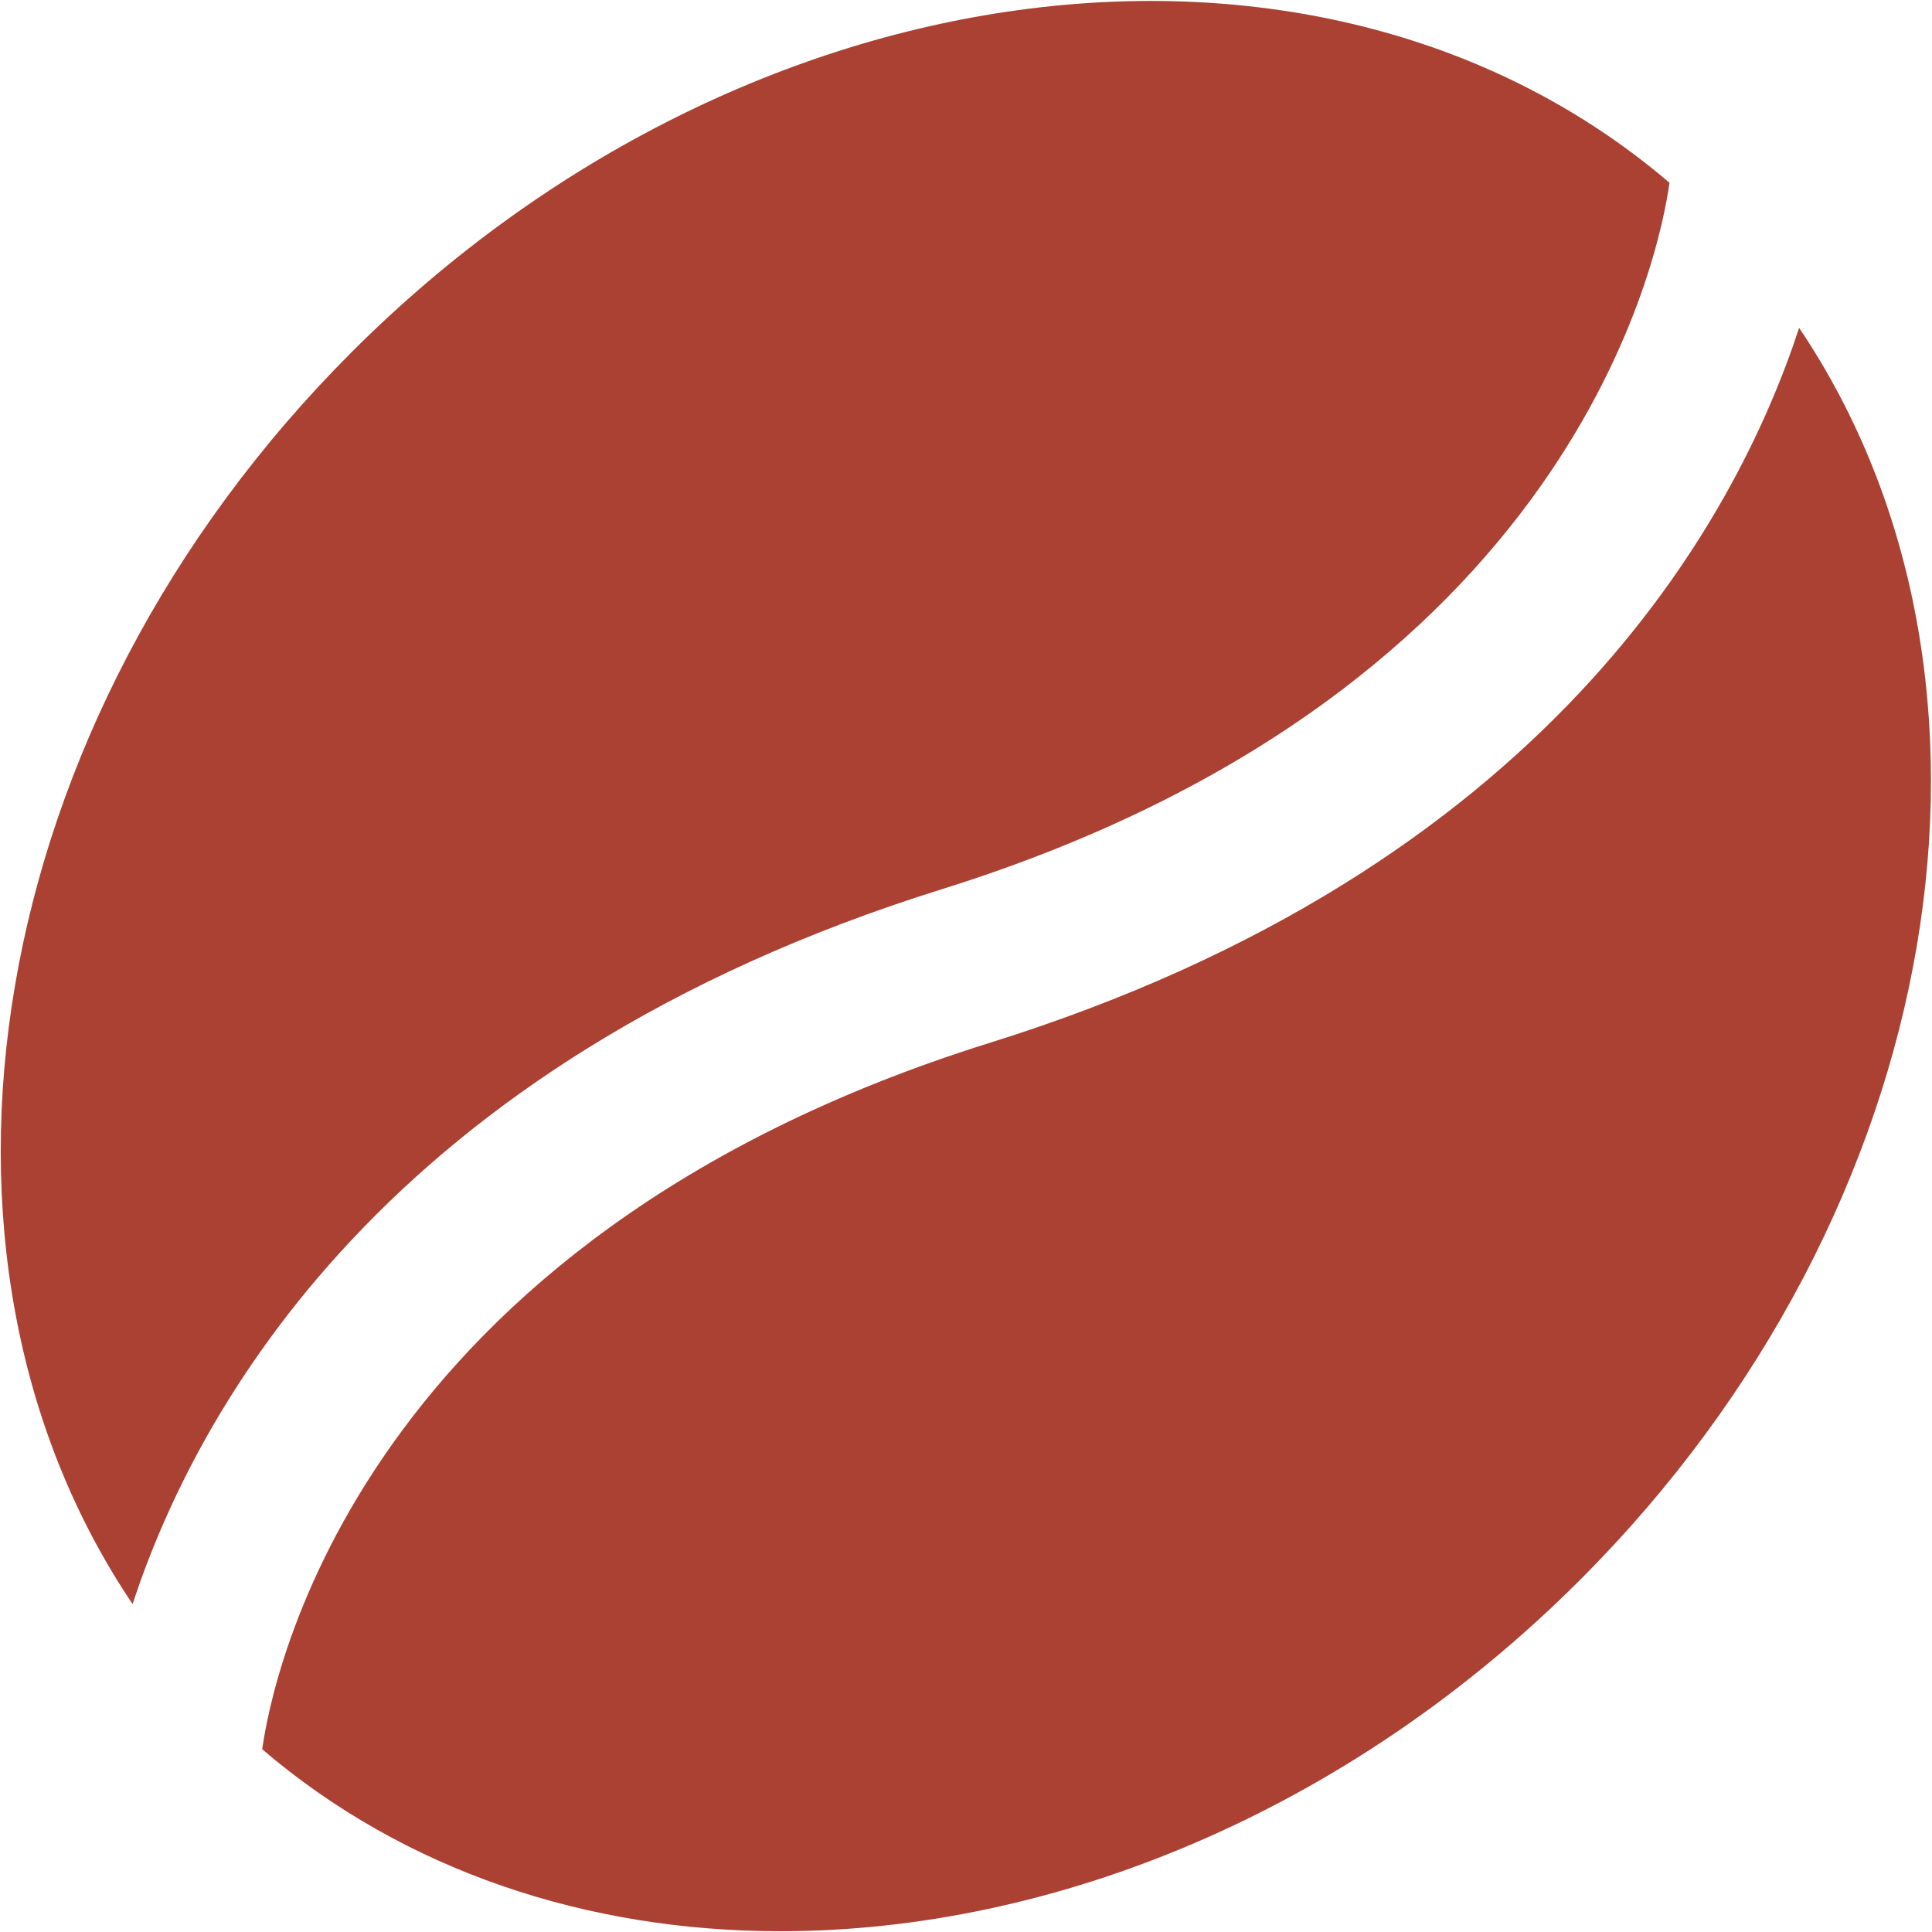 <svg width="40" height="40" viewBox="0 0 40 40" fill="none" xmlns="http://www.w3.org/2000/svg">
<g clip-path="url(#clip0_11875_2496)">
<path d="M32.71 32.714C27.92 37.504 21.824 39.984 16.159 39.984C12.164 39.984 8.385 38.744 5.429 36.217C5.627 34.782 7.385 25.687 20.494 21.59C32.005 17.995 35.927 10.819 37.249 6.789C42.124 14.02 40.384 25.042 32.71 32.714ZM19.5 18.41C32.607 14.315 34.365 5.22 34.565 3.784C27.415 -2.328 15.45 -0.883 7.284 7.287C-0.39 14.96 -2.13 25.98 2.745 33.21C4.067 29.182 7.989 22.007 19.5 18.41Z" fill="#AB4133"/>
</g>
<defs>
<clipPath id="clip0_11875_2496">
<rect width="40" height="40" fill="white"/>
</clipPath>
</defs>
</svg>
